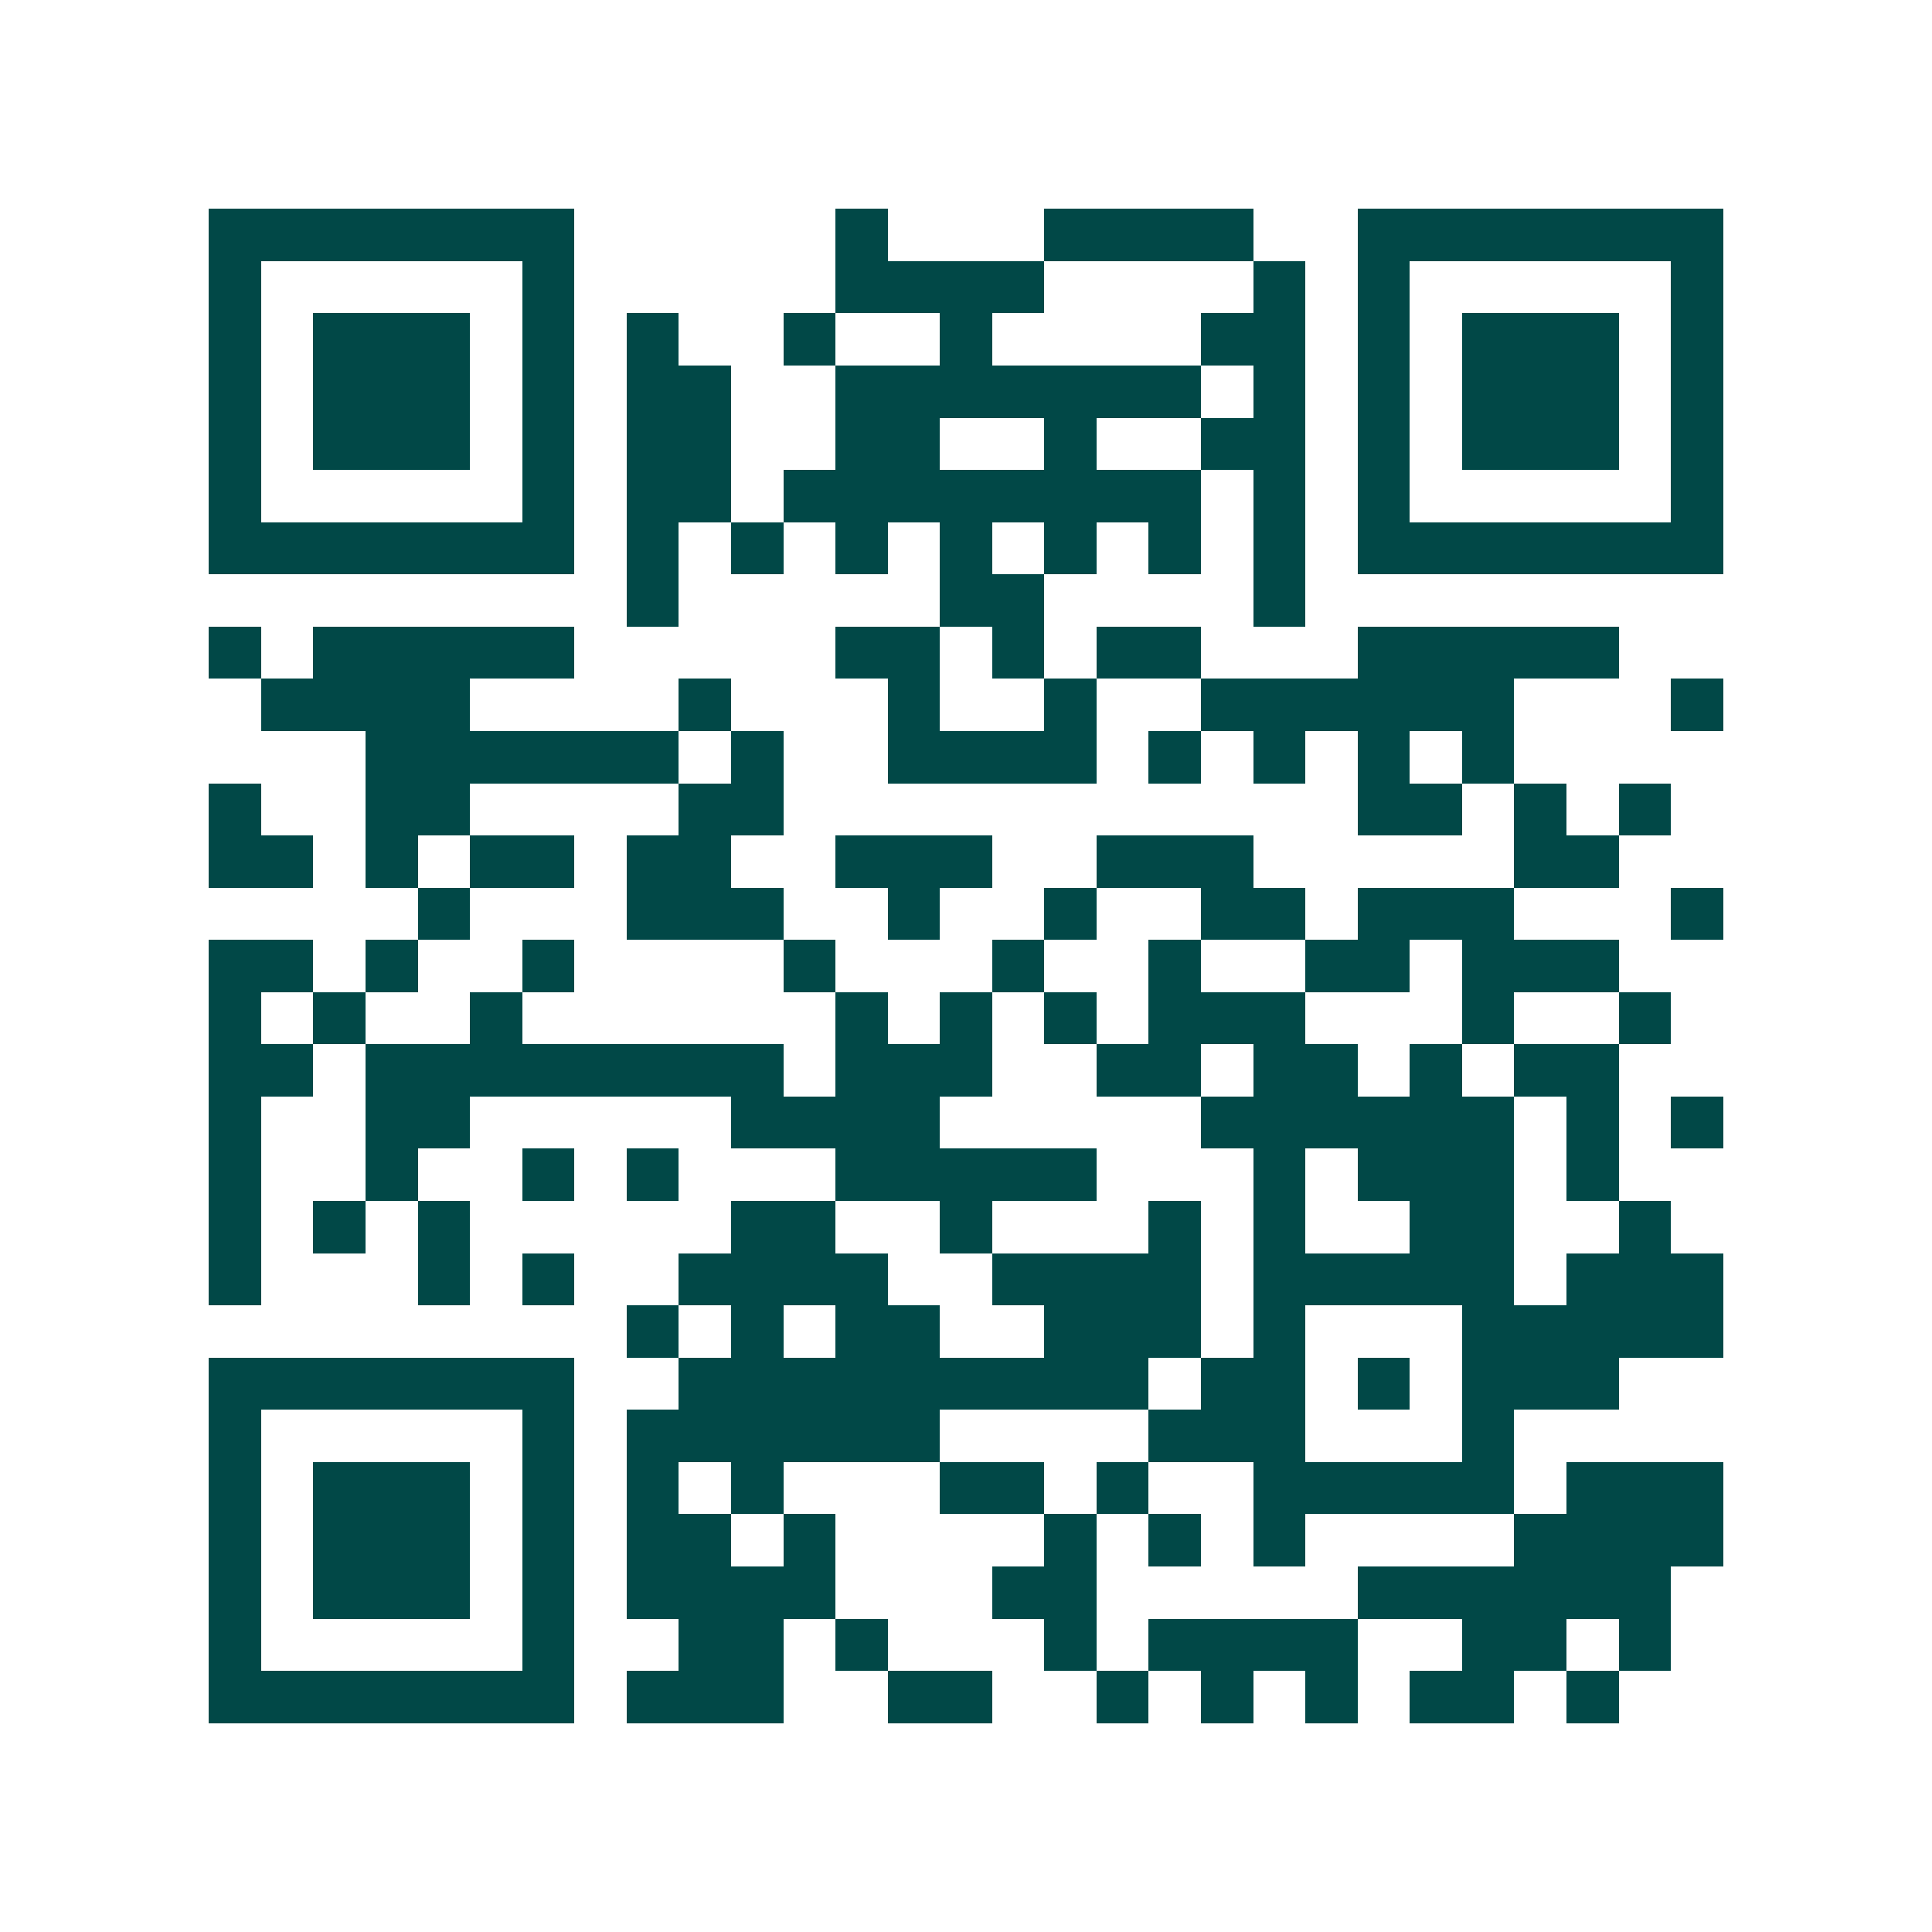 <svg xmlns="http://www.w3.org/2000/svg" width="200" height="200" viewBox="0 0 37 37" shape-rendering="crispEdges"><path fill="#ffffff" d="M0 0h37v37H0z"/><path stroke="#014847" d="M4 4.5h7m5 0h1m3 0h4m2 0h7M4 5.5h1m5 0h1m5 0h4m4 0h1m1 0h1m5 0h1M4 6.5h1m1 0h3m1 0h1m1 0h1m2 0h1m2 0h1m4 0h2m1 0h1m1 0h3m1 0h1M4 7.5h1m1 0h3m1 0h1m1 0h2m2 0h7m1 0h1m1 0h1m1 0h3m1 0h1M4 8.5h1m1 0h3m1 0h1m1 0h2m2 0h2m2 0h1m2 0h2m1 0h1m1 0h3m1 0h1M4 9.5h1m5 0h1m1 0h2m1 0h8m1 0h1m1 0h1m5 0h1M4 10.5h7m1 0h1m1 0h1m1 0h1m1 0h1m1 0h1m1 0h1m1 0h1m1 0h7M12 11.5h1m5 0h2m4 0h1M4 12.5h1m1 0h5m5 0h2m1 0h1m1 0h2m3 0h5M5 13.5h4m4 0h1m3 0h1m2 0h1m2 0h6m3 0h1M7 14.5h6m1 0h1m2 0h4m1 0h1m1 0h1m1 0h1m1 0h1M4 15.5h1m2 0h2m4 0h2m11 0h2m1 0h1m1 0h1M4 16.5h2m1 0h1m1 0h2m1 0h2m2 0h3m2 0h3m5 0h2M8 17.5h1m3 0h3m2 0h1m2 0h1m2 0h2m1 0h3m3 0h1M4 18.5h2m1 0h1m2 0h1m4 0h1m3 0h1m2 0h1m2 0h2m1 0h3M4 19.5h1m1 0h1m2 0h1m6 0h1m1 0h1m1 0h1m1 0h3m3 0h1m2 0h1M4 20.5h2m1 0h8m1 0h3m2 0h2m1 0h2m1 0h1m1 0h2M4 21.5h1m2 0h2m5 0h4m5 0h6m1 0h1m1 0h1M4 22.5h1m2 0h1m2 0h1m1 0h1m3 0h5m3 0h1m1 0h3m1 0h1M4 23.5h1m1 0h1m1 0h1m5 0h2m2 0h1m3 0h1m1 0h1m2 0h2m2 0h1M4 24.5h1m3 0h1m1 0h1m2 0h4m2 0h4m1 0h5m1 0h3M12 25.5h1m1 0h1m1 0h2m2 0h3m1 0h1m3 0h5M4 26.5h7m2 0h9m1 0h2m1 0h1m1 0h3M4 27.5h1m5 0h1m1 0h6m4 0h3m3 0h1M4 28.5h1m1 0h3m1 0h1m1 0h1m1 0h1m3 0h2m1 0h1m2 0h5m1 0h3M4 29.5h1m1 0h3m1 0h1m1 0h2m1 0h1m4 0h1m1 0h1m1 0h1m4 0h4M4 30.5h1m1 0h3m1 0h1m1 0h4m3 0h2m5 0h6M4 31.5h1m5 0h1m2 0h2m1 0h1m3 0h1m1 0h4m2 0h2m1 0h1M4 32.5h7m1 0h3m2 0h2m2 0h1m1 0h1m1 0h1m1 0h2m1 0h1"/></svg>
